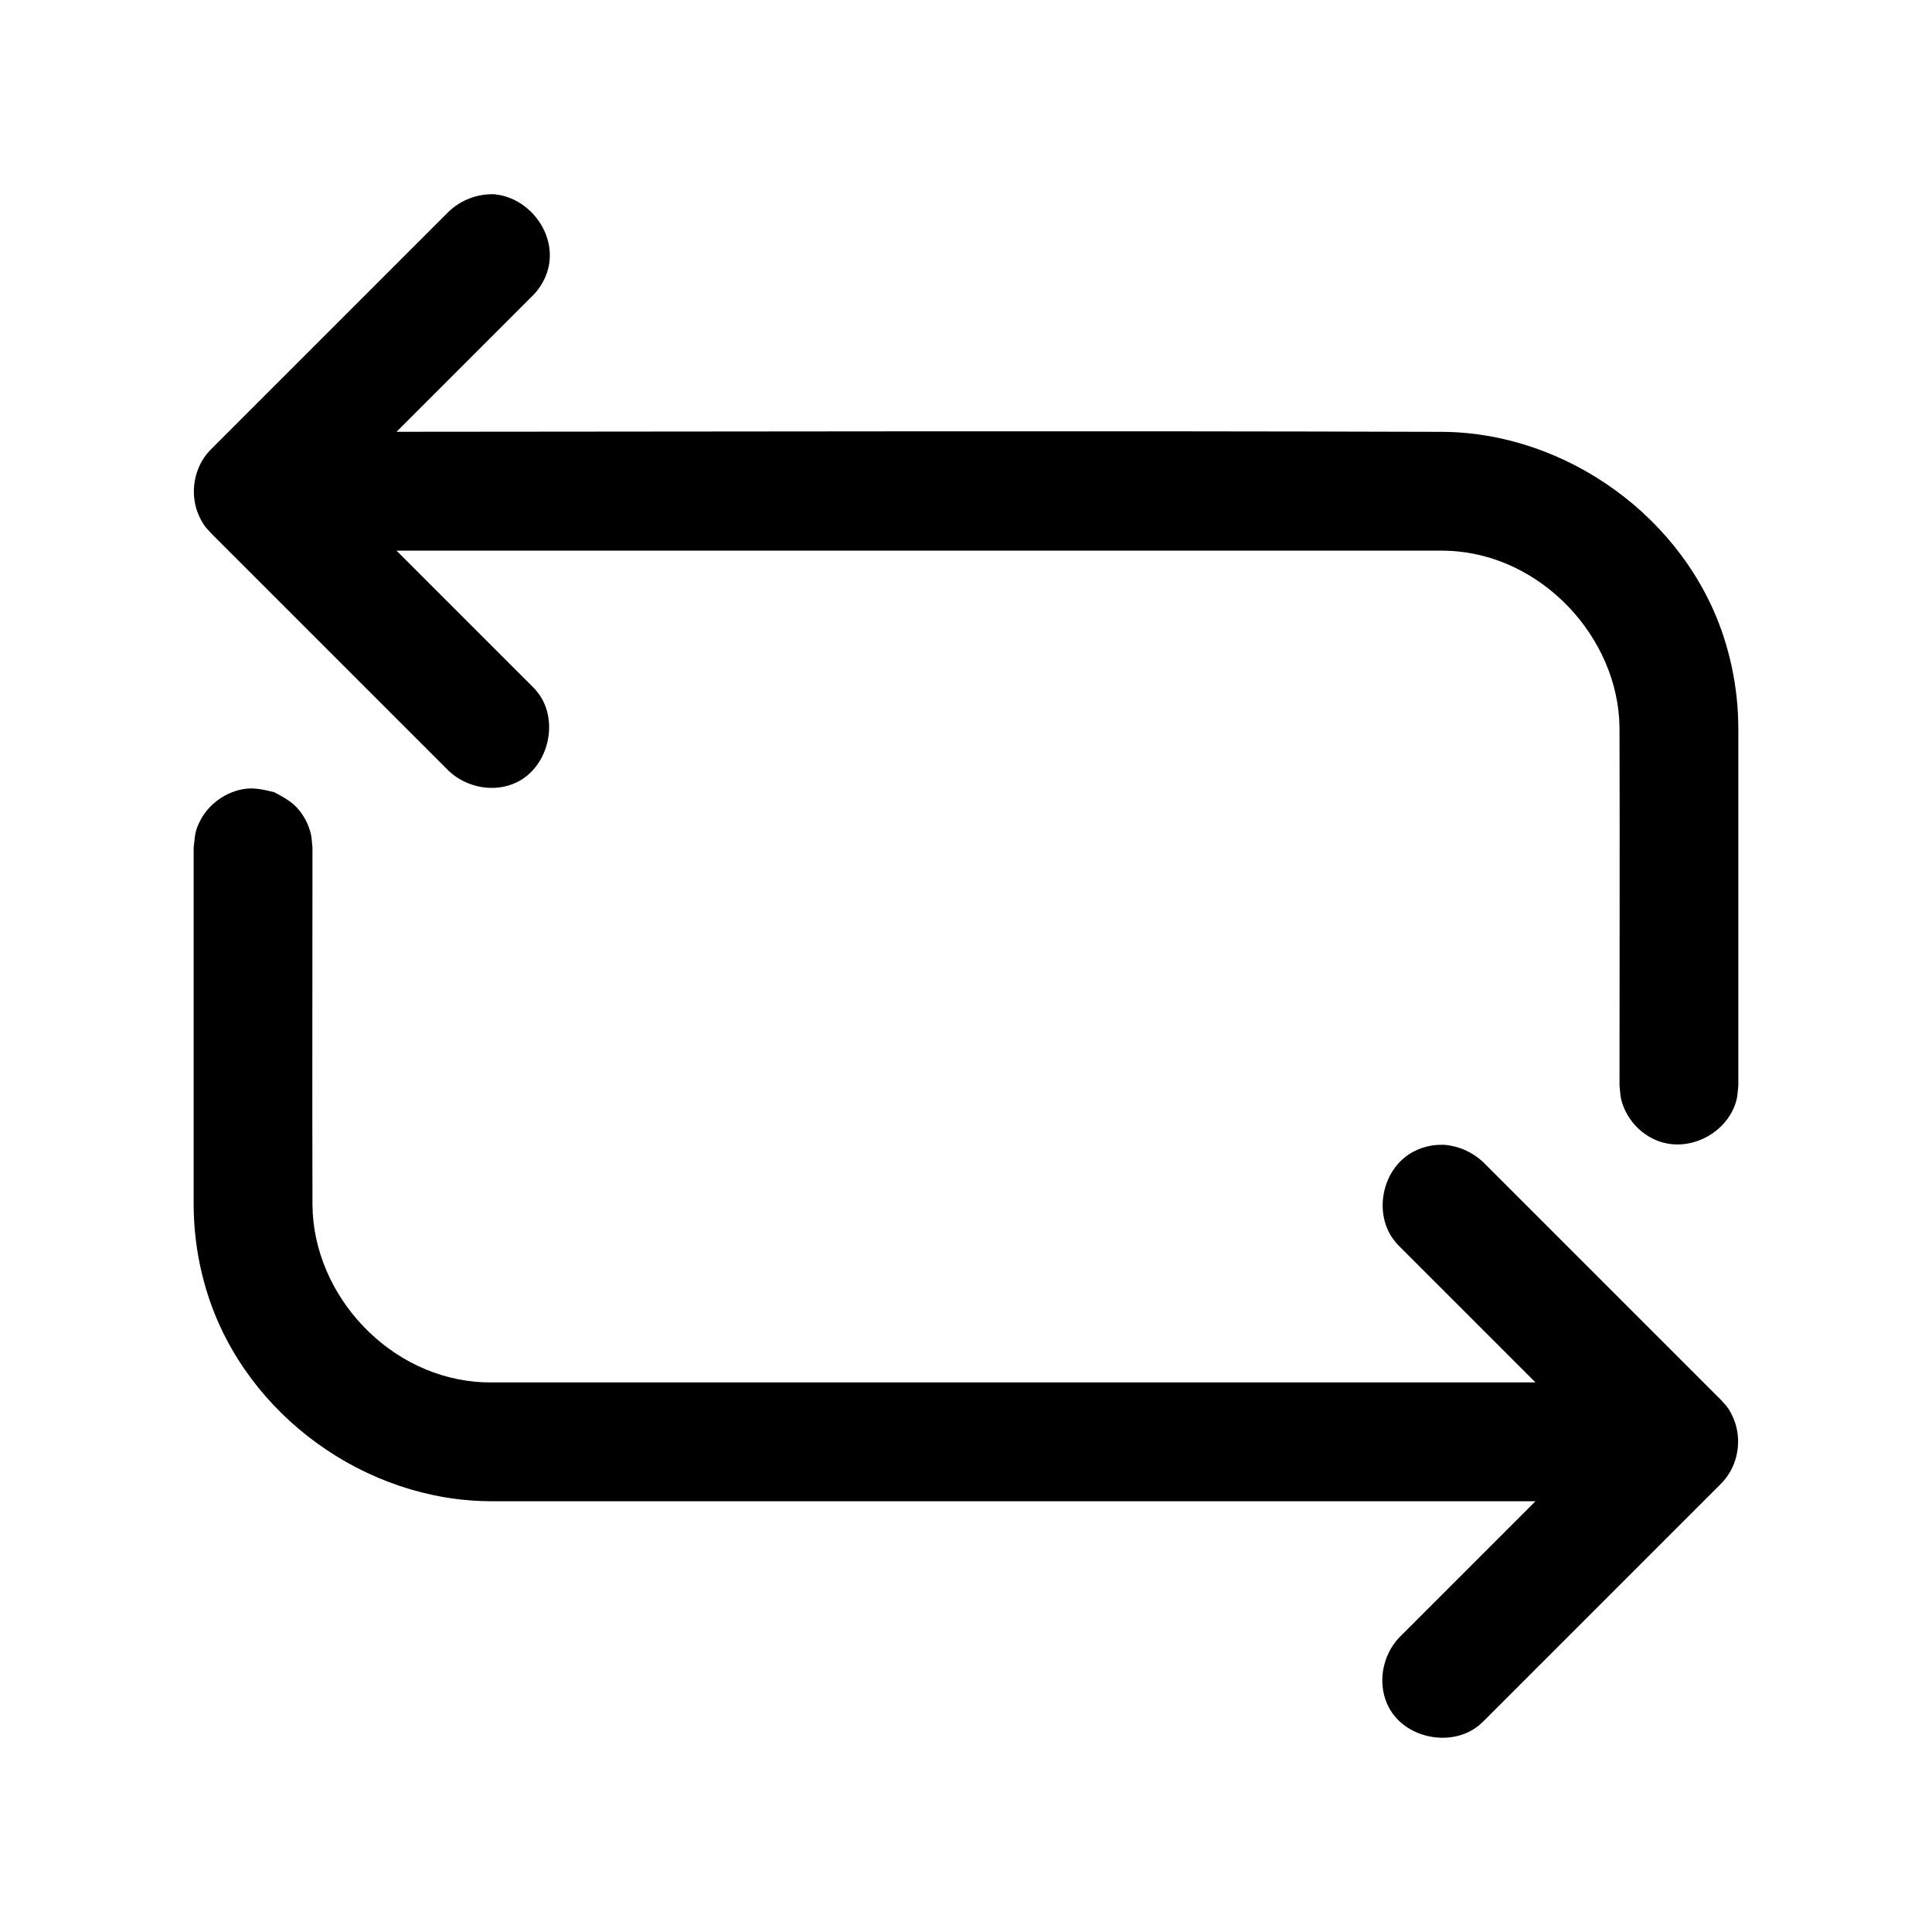 <?xml version="1.0" encoding="UTF-8"?>
<!-- Uploaded to: ICON Repo, www.iconrepo.com, Generator: ICON Repo Mixer Tools -->
<svg fill="#000000" width="800px" height="800px" version="1.1" viewBox="144 144 512 512" xmlns="http://www.w3.org/2000/svg">
 <path d="m550.92 541.84h-276.91c-32.906-0.109-64.488-22.5-74.848-54.457-1.684-5.195-2.832-10.562-3.402-15.996-0.301-2.738-0.426-5.496-0.441-8.25v-94.48c0.41-3.32 0.219-4.297 1.812-7.32 2.332-4.441 6.992-7.699 12.027-8.312 2.504-0.301 5.023 0.301 7.496 0.914 2.234 1.18 4.519 2.394 6.203 4.281 1.684 1.906 2.883 4.188 3.496 6.66 0.301 1.227 0.301 2.519 0.457 3.777 0 31.582-0.094 63.164 0 94.746 0.219 23.992 20.625 45.988 45.469 46.918 0.598 0.016 1.195 0.031 1.793 0.031h276.84l-36.102-36.102-0.613-0.645c-0.504-0.598-0.645-0.738-1.102-1.387-5.07-7.164-2.723-18.484 5.227-22.875 1.559-0.867 3.242-1.449 4.977-1.746 1.164-0.203 2.348-0.234 3.527-0.203 3.84 0.332 7.43 1.938 10.25 4.598l62.977 62.977c1.984 2.078 2.348 2.832 3.055 4.297 2.551 5.289 1.828 11.996-1.875 16.641-0.488 0.613-0.645 0.754-1.18 1.324l-62.977 62.977c-0.566 0.535-0.707 0.676-1.324 1.18-7.055 5.621-19.082 3.465-23.586-4.707-3.273-5.918-2.062-13.762 2.644-18.734l36.102-36.102zm-301.84-251.91 36.102 36.102 0.613 0.629c0.504 0.598 0.645 0.738 1.102 1.387 5.211 7.367 2.394 19.254-6.016 23.301-5.824 2.801-13.211 1.434-17.965-3.055l-62.977-62.977c-1.984-2.094-2.348-2.852-3.055-4.297-2.551-5.305-1.828-11.996 1.875-16.656 0.488-0.613 0.645-0.738 1.18-1.309l62.977-62.977c3.242-3.07 7.496-4.723 12.012-4.598 9.746 0.836 17.336 11.336 13.98 20.926-0.582 1.668-1.449 3.227-2.551 4.613-0.488 0.613-0.645 0.754-1.18 1.324l-36.086 36.086c94.293-0.047 181.54-0.285 277.35 0.016 32.684 0.301 64.109 22.719 74.391 54.441 1.684 5.195 2.832 10.578 3.402 16.012 0.301 2.738 0.426 5.481 0.441 8.234v94.496c-0.156 1.258-0.156 2.535-0.457 3.762-2.125 8.629-12.234 14.234-20.875 10.957-4.754-1.812-8.469-6.016-9.699-10.957-0.301-1.227-0.301-2.504-0.457-3.762 0-31.582 0.094-63.18 0-94.762-0.219-23.852-20.672-45.988-45.469-46.902-0.598-0.031-1.195-0.031-1.793-0.031h-276.84z"/>
</svg>